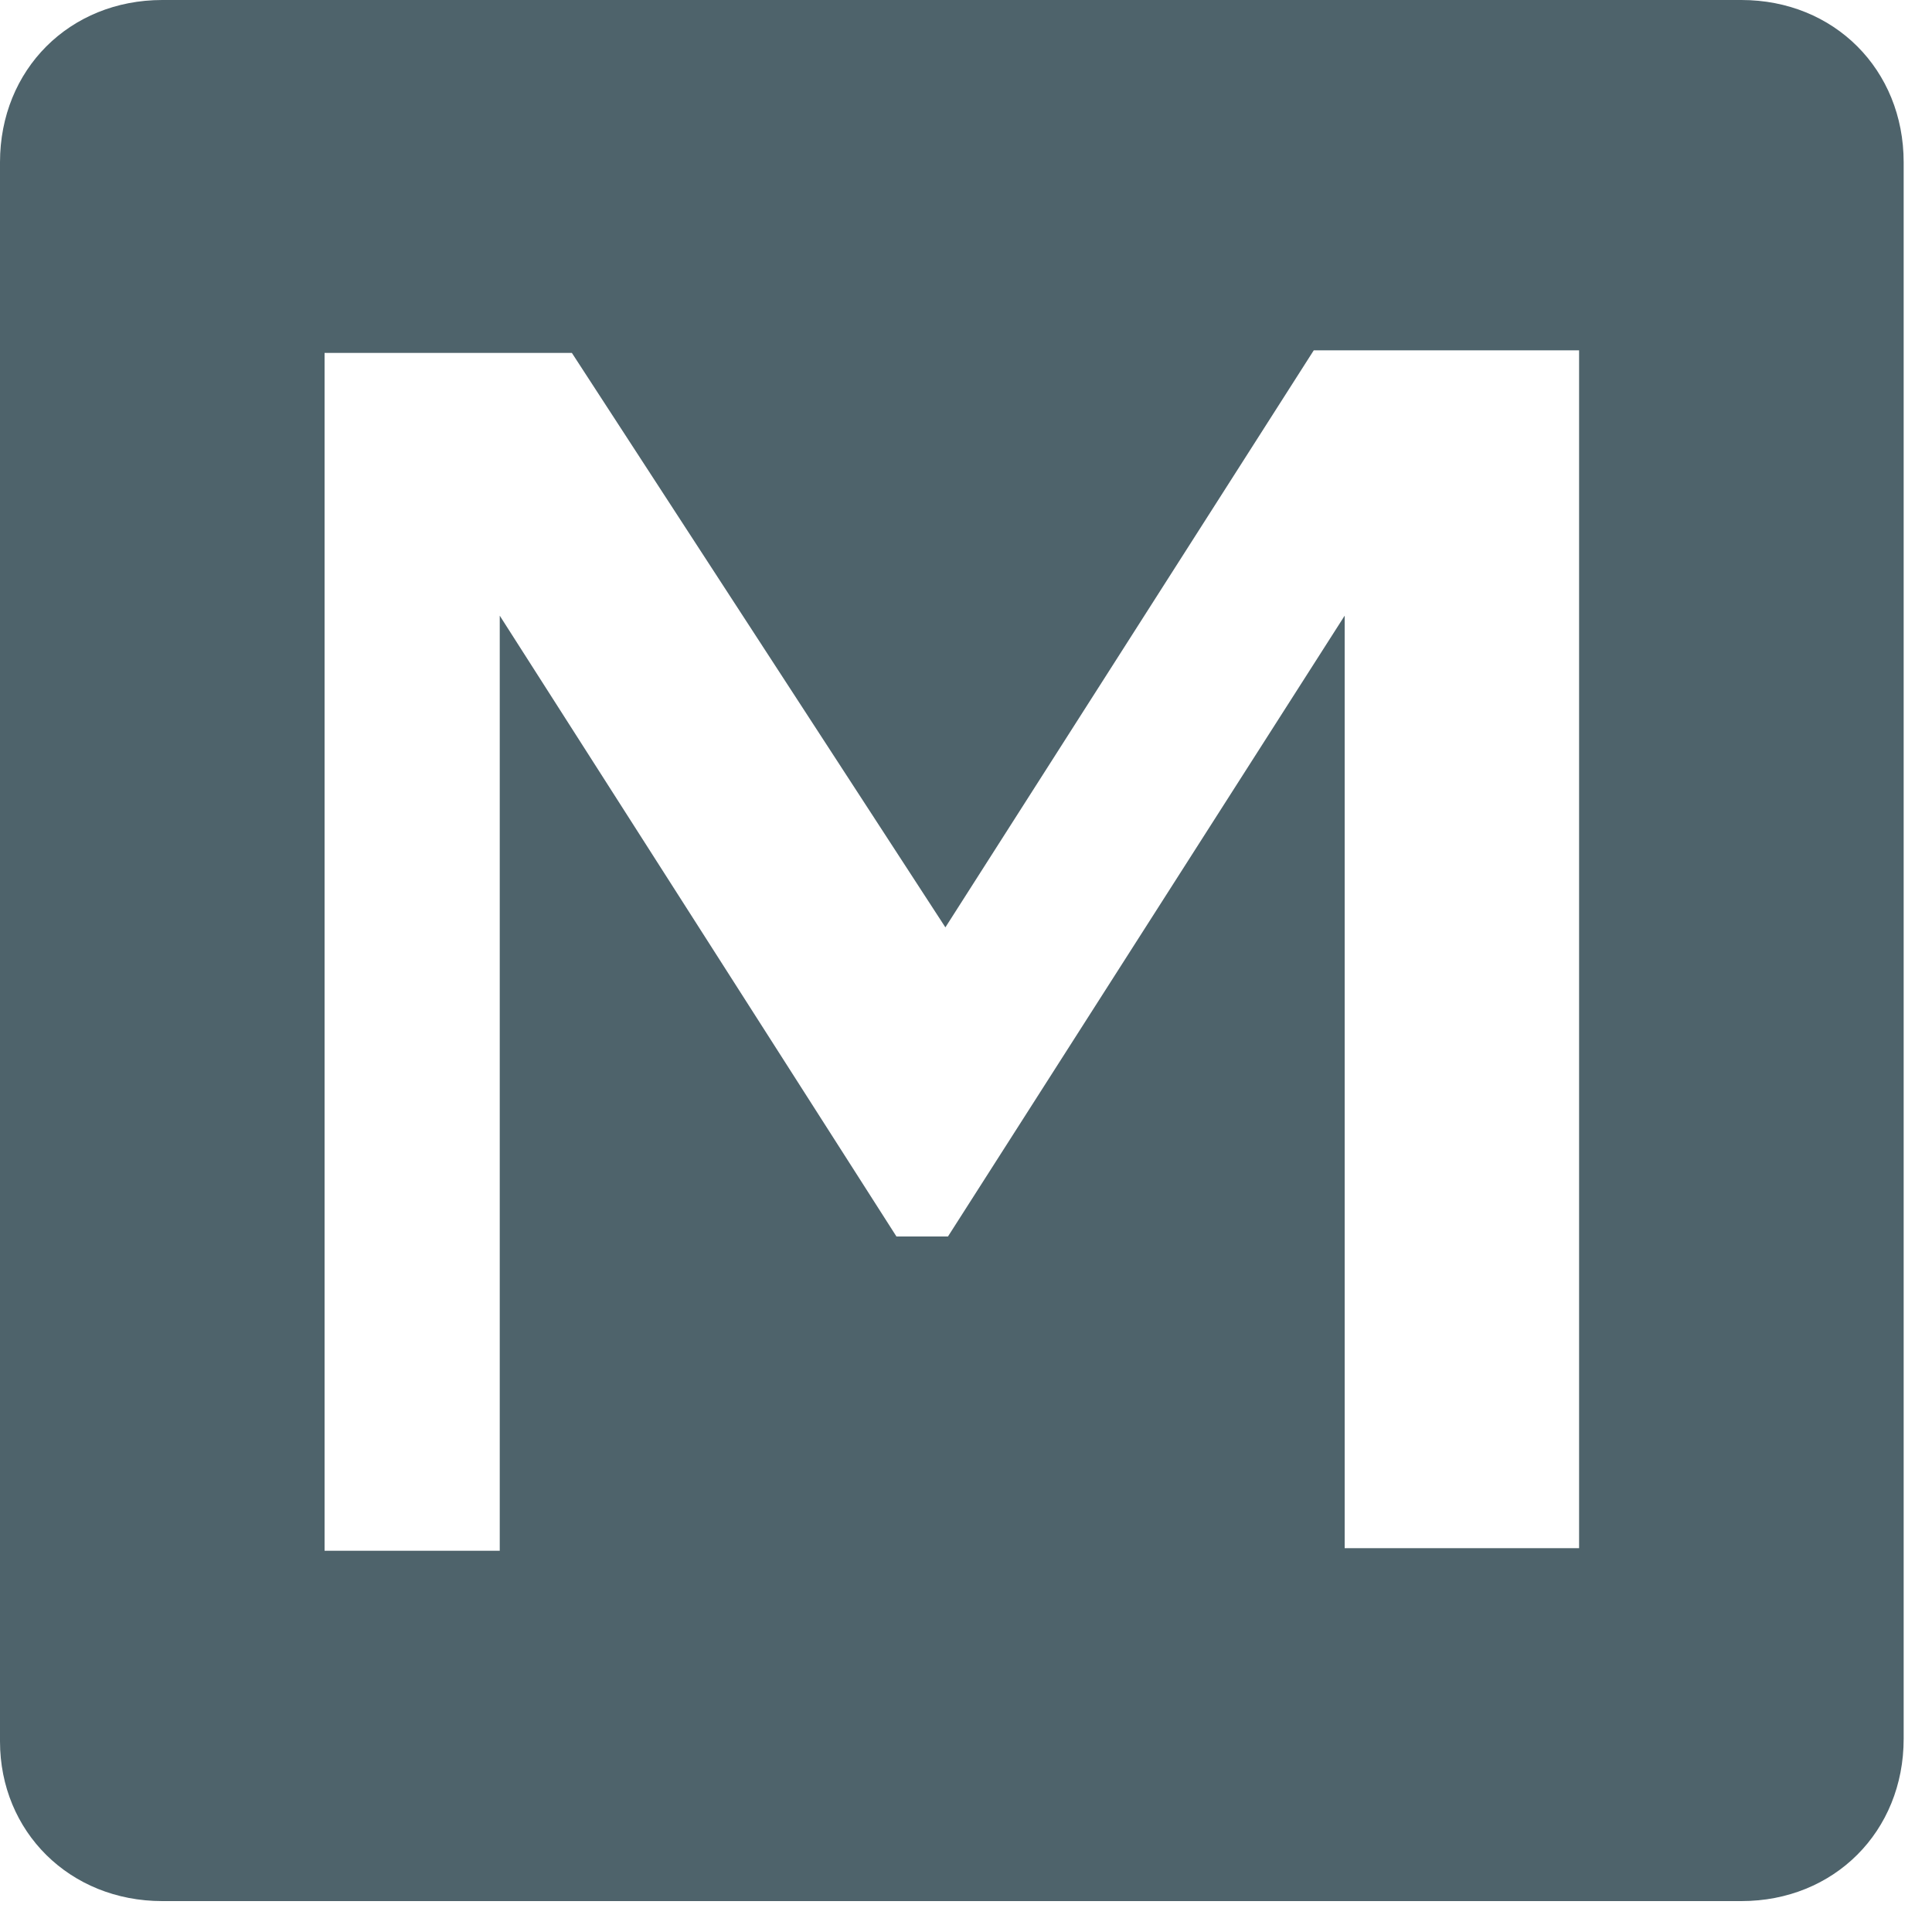 <?xml version="1.0" encoding="UTF-8"?>
<svg xmlns="http://www.w3.org/2000/svg" width="75" height="75" viewBox="0 0 75 75" fill="none">
  <path d="m6.3 73.8h61.3c3.6 0 6.3-2.7 6.3-6.3v-61.2c0-3.6-2.7-6.3-6.3-6.3h-61.3c-3.6 0-6.3 2.7-6.3 6.3v61.3c0 3.5 2.7 6.2 6.3 6.2zm30.5-25.8h-2l-15.4-24.1v36.3h-6.8v-46.5h9.6l14.5 22.3 14.3-22.4h10.3v46.5h-9.1v-36.2z" fill="#4E636B"></path>
</svg>
